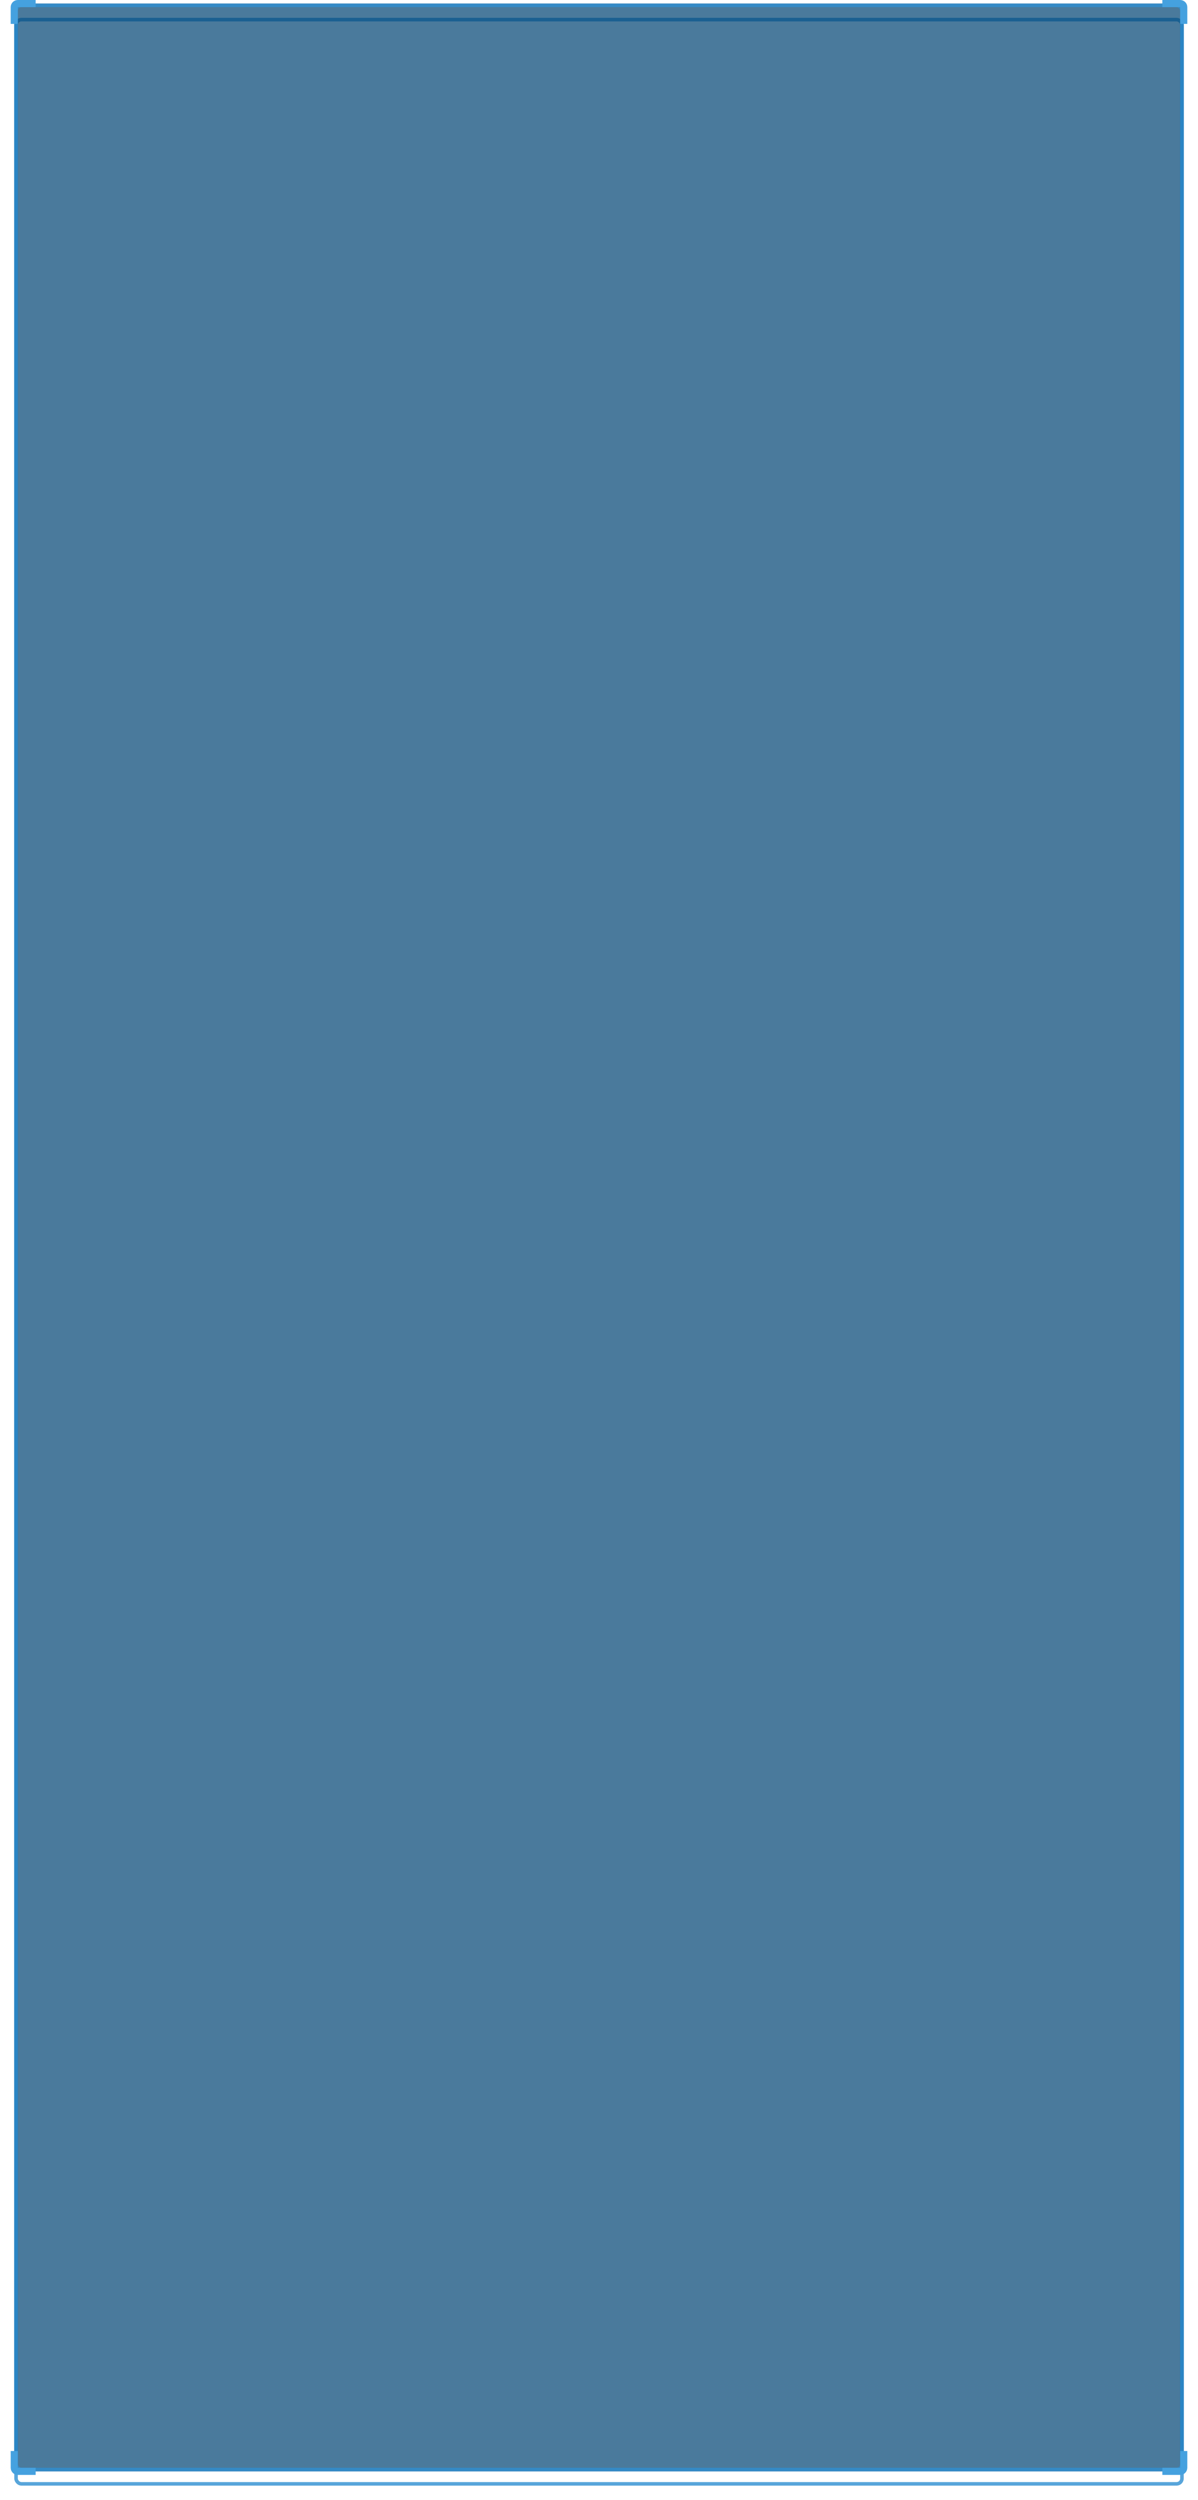 <svg
  width="336" height="701"
  preserveAspectRatio="none"
  viewBox="0 0 336 701" fill="none"
  xmlns="http://www.w3.org/2000/svg">
  <g filter="url(#filter0_d)">
    <rect
      x="4.5" y="1.5"
      width="327"
      height="691" rx="1.5"
      stroke="#2F8ED0" stroke-opacity="0.8" />
  </g>
  <rect
    x="4" y="1"
    width="328"
    height="692" rx="2"
    fill="#004474" fill-opacity="0.71" />
  <rect
    x="4.5" y="1.5"
    width="327"
    height="691" rx="1.5"
    stroke="#2F8ED0" stroke-opacity="0.8" />
  <path d="M10 1H5C4.448 1 4 1.448 4 2V6.703M326 1H331C331.552 1 332 1.448 332 2V6.703M332 687.297V692C332 692.552 331.552 693 331 693H326M4 687.297V692C4 692.552 4.448 693 5 693H10" stroke="#45A1DF" stroke-width="2" />
  <defs>
    <filter
      id="filter0_d" x="0"
      y="1"
      width="336" height="700"
      filterUnits="userSpaceOnUse" color-interpolation-filters="sRGB">
      <feFlood flood-opacity="0" result="BackgroundImageFix" />
      <feColorMatrix in="SourceAlpha" type="matrix" values="0 0 0 0 0 0 0 0 0 0 0 0 0 0 0 0 0 0 127 0" />
      <feOffset dy="4" />
      <feGaussianBlur stdDeviation="2" />
      <feColorMatrix type="matrix" values="0 0 0 0 0 0 0 0 0 0 0 0 0 0 0 0 0 0 0.2 0" />
      <feBlend mode="normal" in2="BackgroundImageFix" result="effect1_dropShadow" />
      <feBlend
        mode="normal" in="SourceGraphic"
        in2="effect1_dropShadow"
        result="shape" />
    </filter>
  </defs>
</svg>